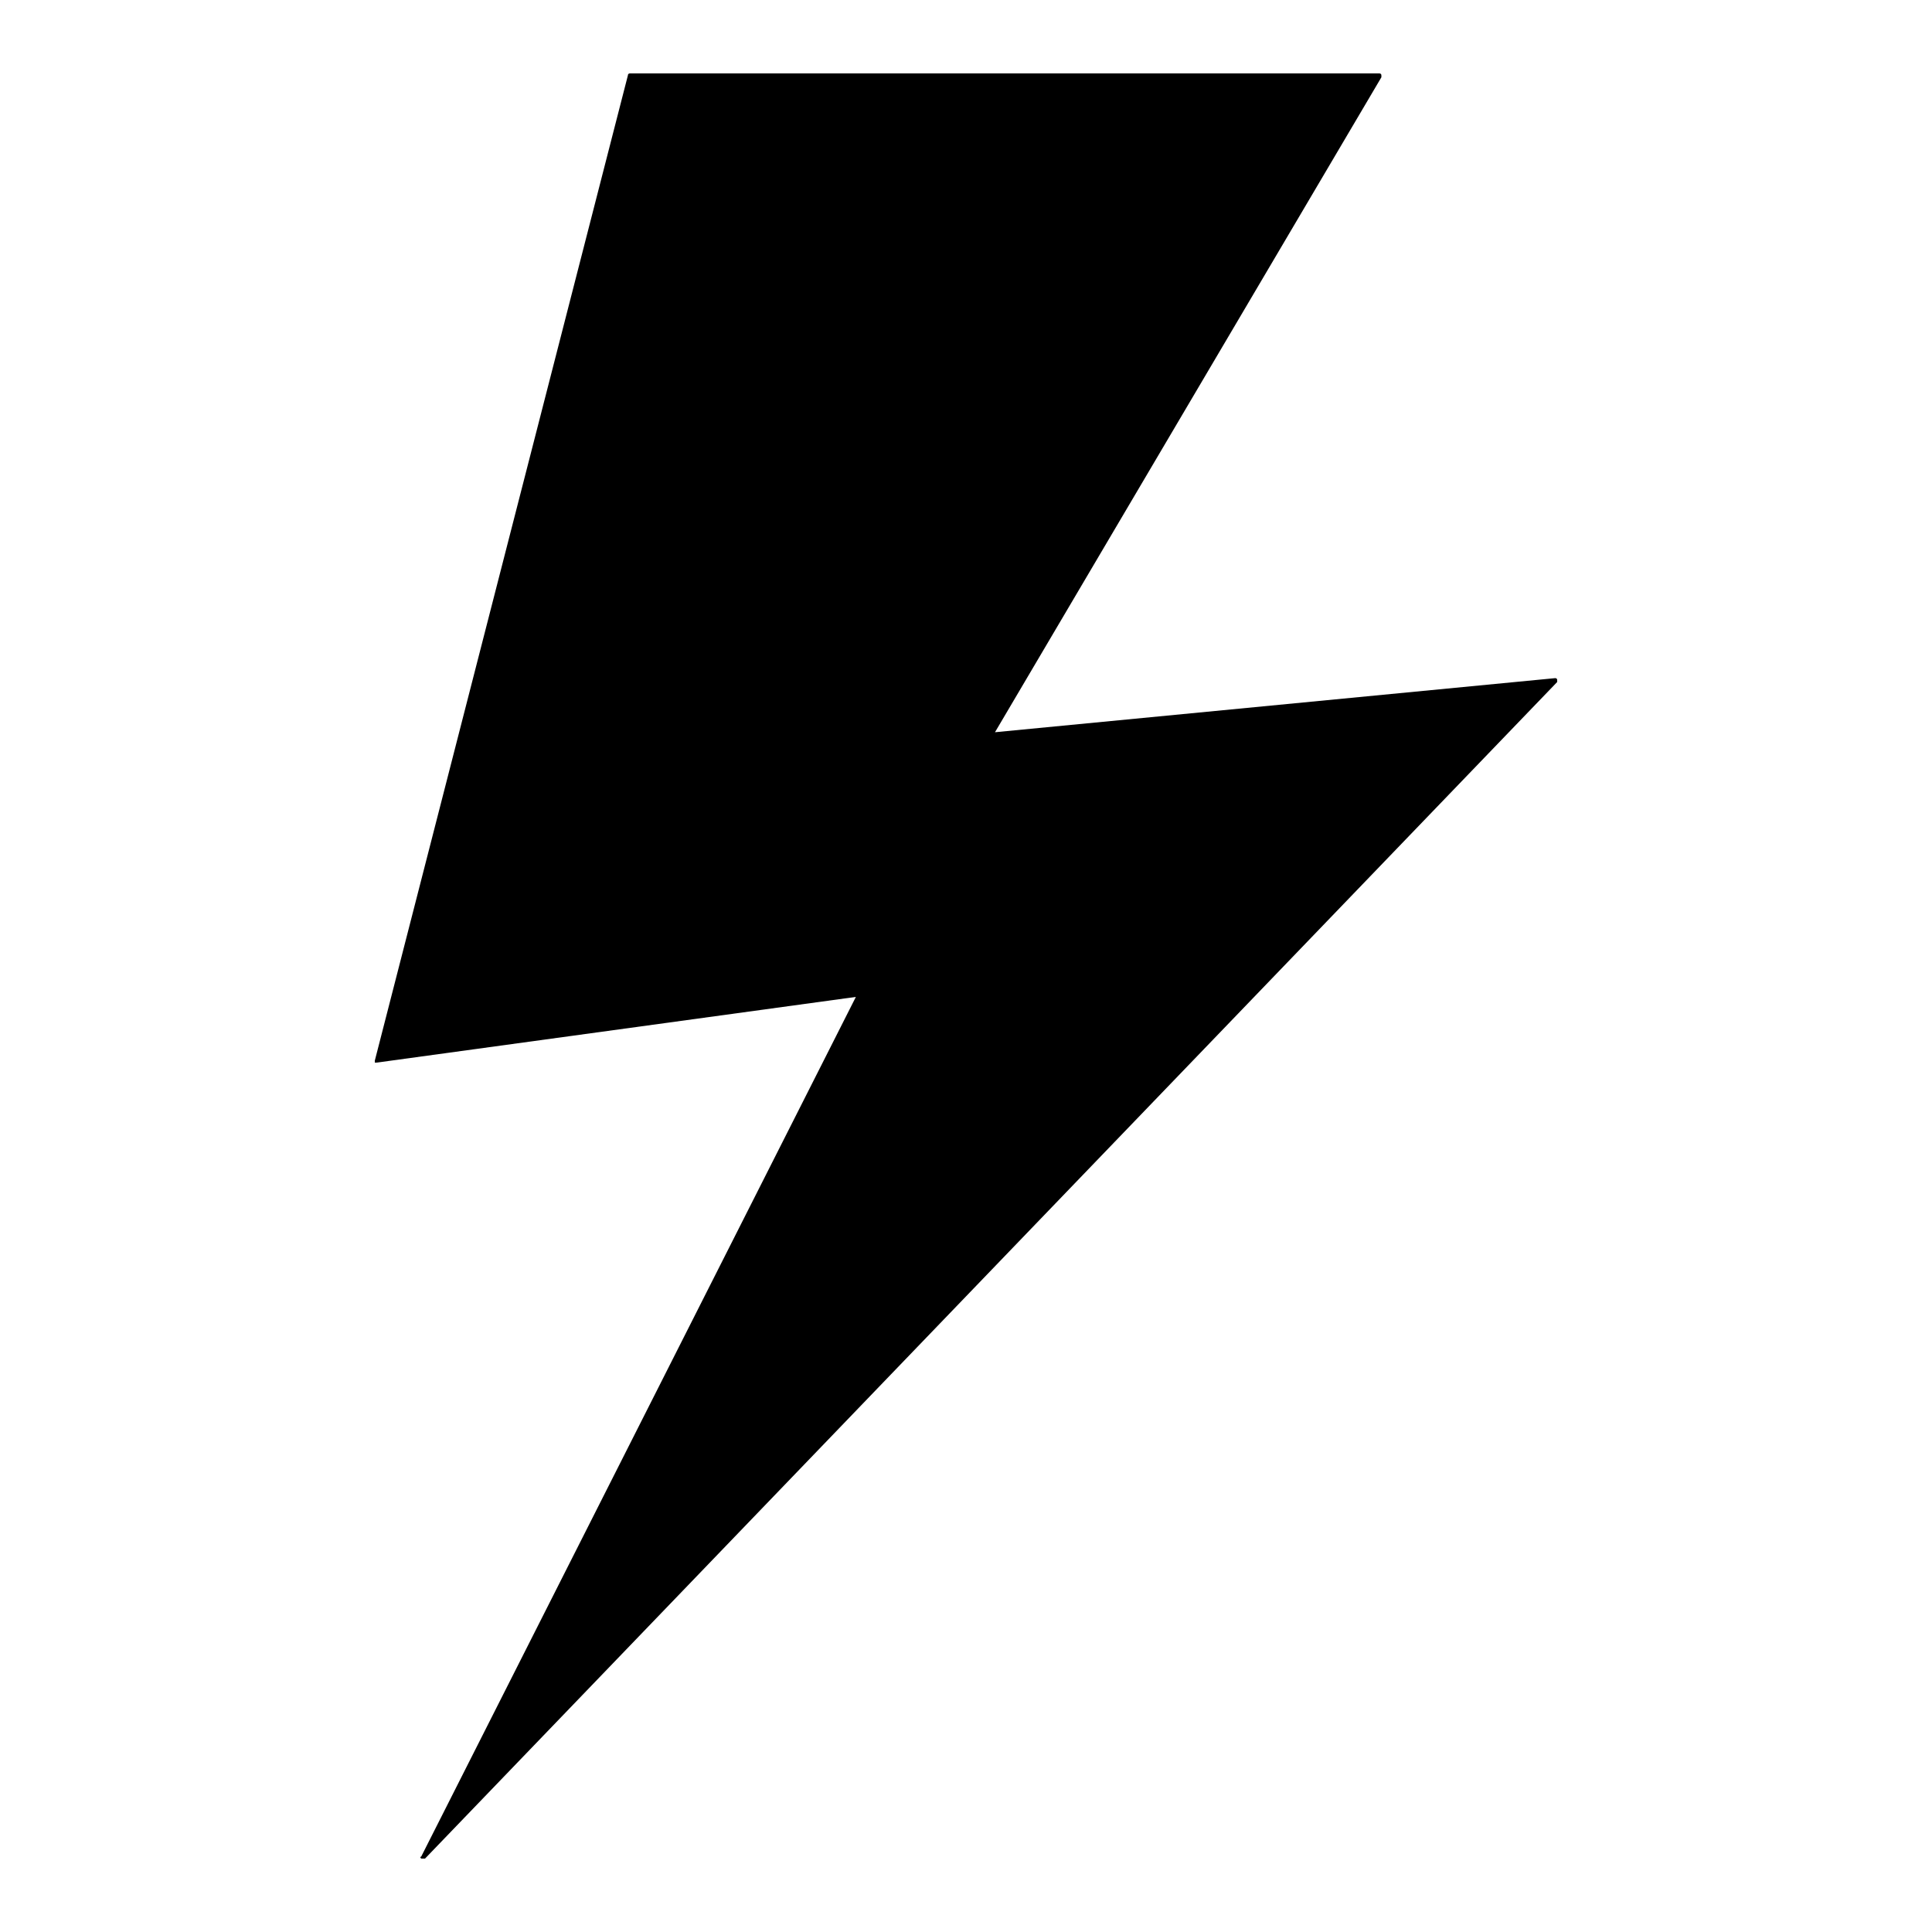 <svg xmlns="http://www.w3.org/2000/svg" xmlns:xlink="http://www.w3.org/1999/xlink" x="0px" y="0px" viewBox="0 0 100 100" style="enable-background:new 0 0 100 100;" xml:space="preserve">	<path d="M80.6,35.3L22,96.2c0,0-0.1,0-0.1,0c0,0,0,0-0.1,0c0,0-0.1-0.1,0-0.1l22.5-44.5l-24.8,3.4c0,0-0.1,0-0.1,0c0,0,0-0.1,0-0.1 L32.5,3.9c0-0.1,0.1-0.1,0.1-0.1h38.8c0,0,0.1,0,0.1,0.1c0,0,0,0.1,0,0.1l-20,33.9l29-2.8c0,0,0.1,0,0.1,0.1 C80.6,35.2,80.6,35.2,80.6,35.3L80.6,35.3z"></path></svg>